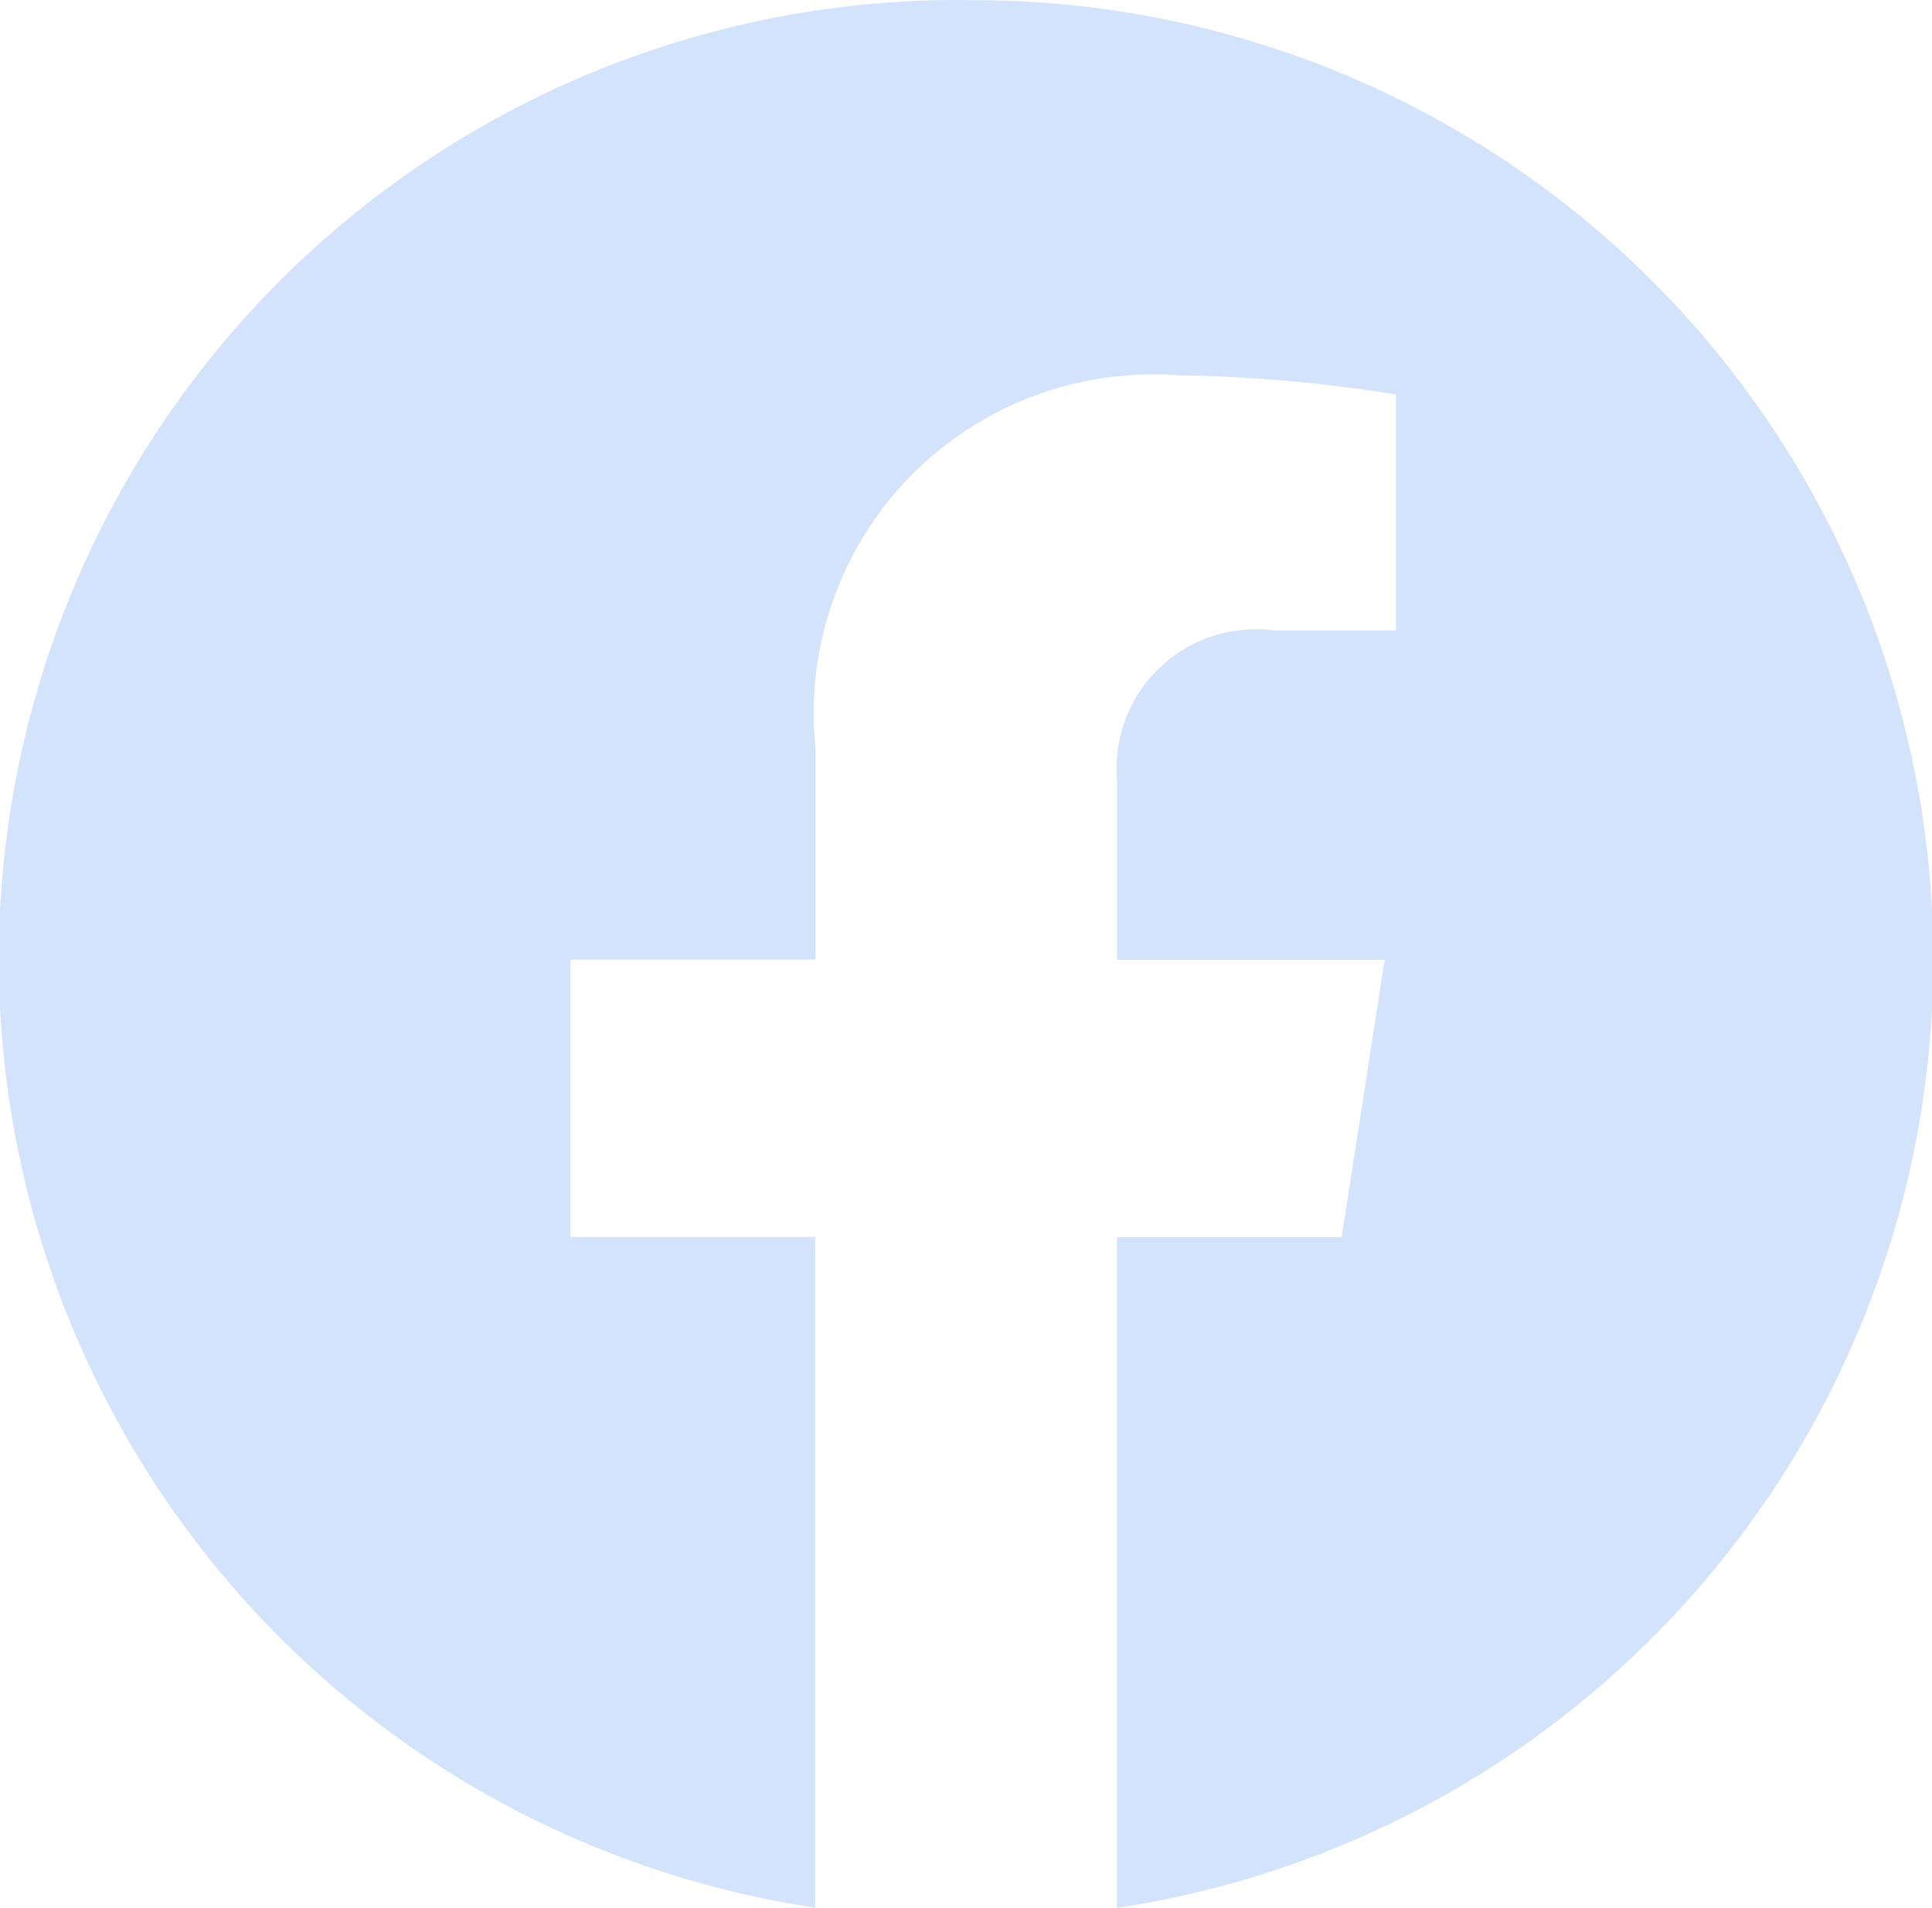 <svg xmlns="http://www.w3.org/2000/svg" width="40.484" height="39.975" viewBox="0 0 40.484 39.975">
    <path data-name="Shape 545" d="M2216.085 8797.758a20.1 20.1 0 0 0-3.157 39.975v-14.055h-5.128v-5.812h5.135v-4.424a7.1 7.1 0 0 1 6.339-7.8 7.181 7.181 0 0 1 1.3-.019 31.481 31.481 0 0 1 4.524.4v4.947h-2.547a2.918 2.918 0 0 0-3.281 2.5 2.889 2.889 0 0 0-.014.645v3.756h5.606l-.9 5.812h-4.71v14.055a20.1 20.1 0 0 0-3.164-39.975z" transform="translate(-2195.847 -8797.758)" style="fill:#d2e3fb"/>
</svg>
